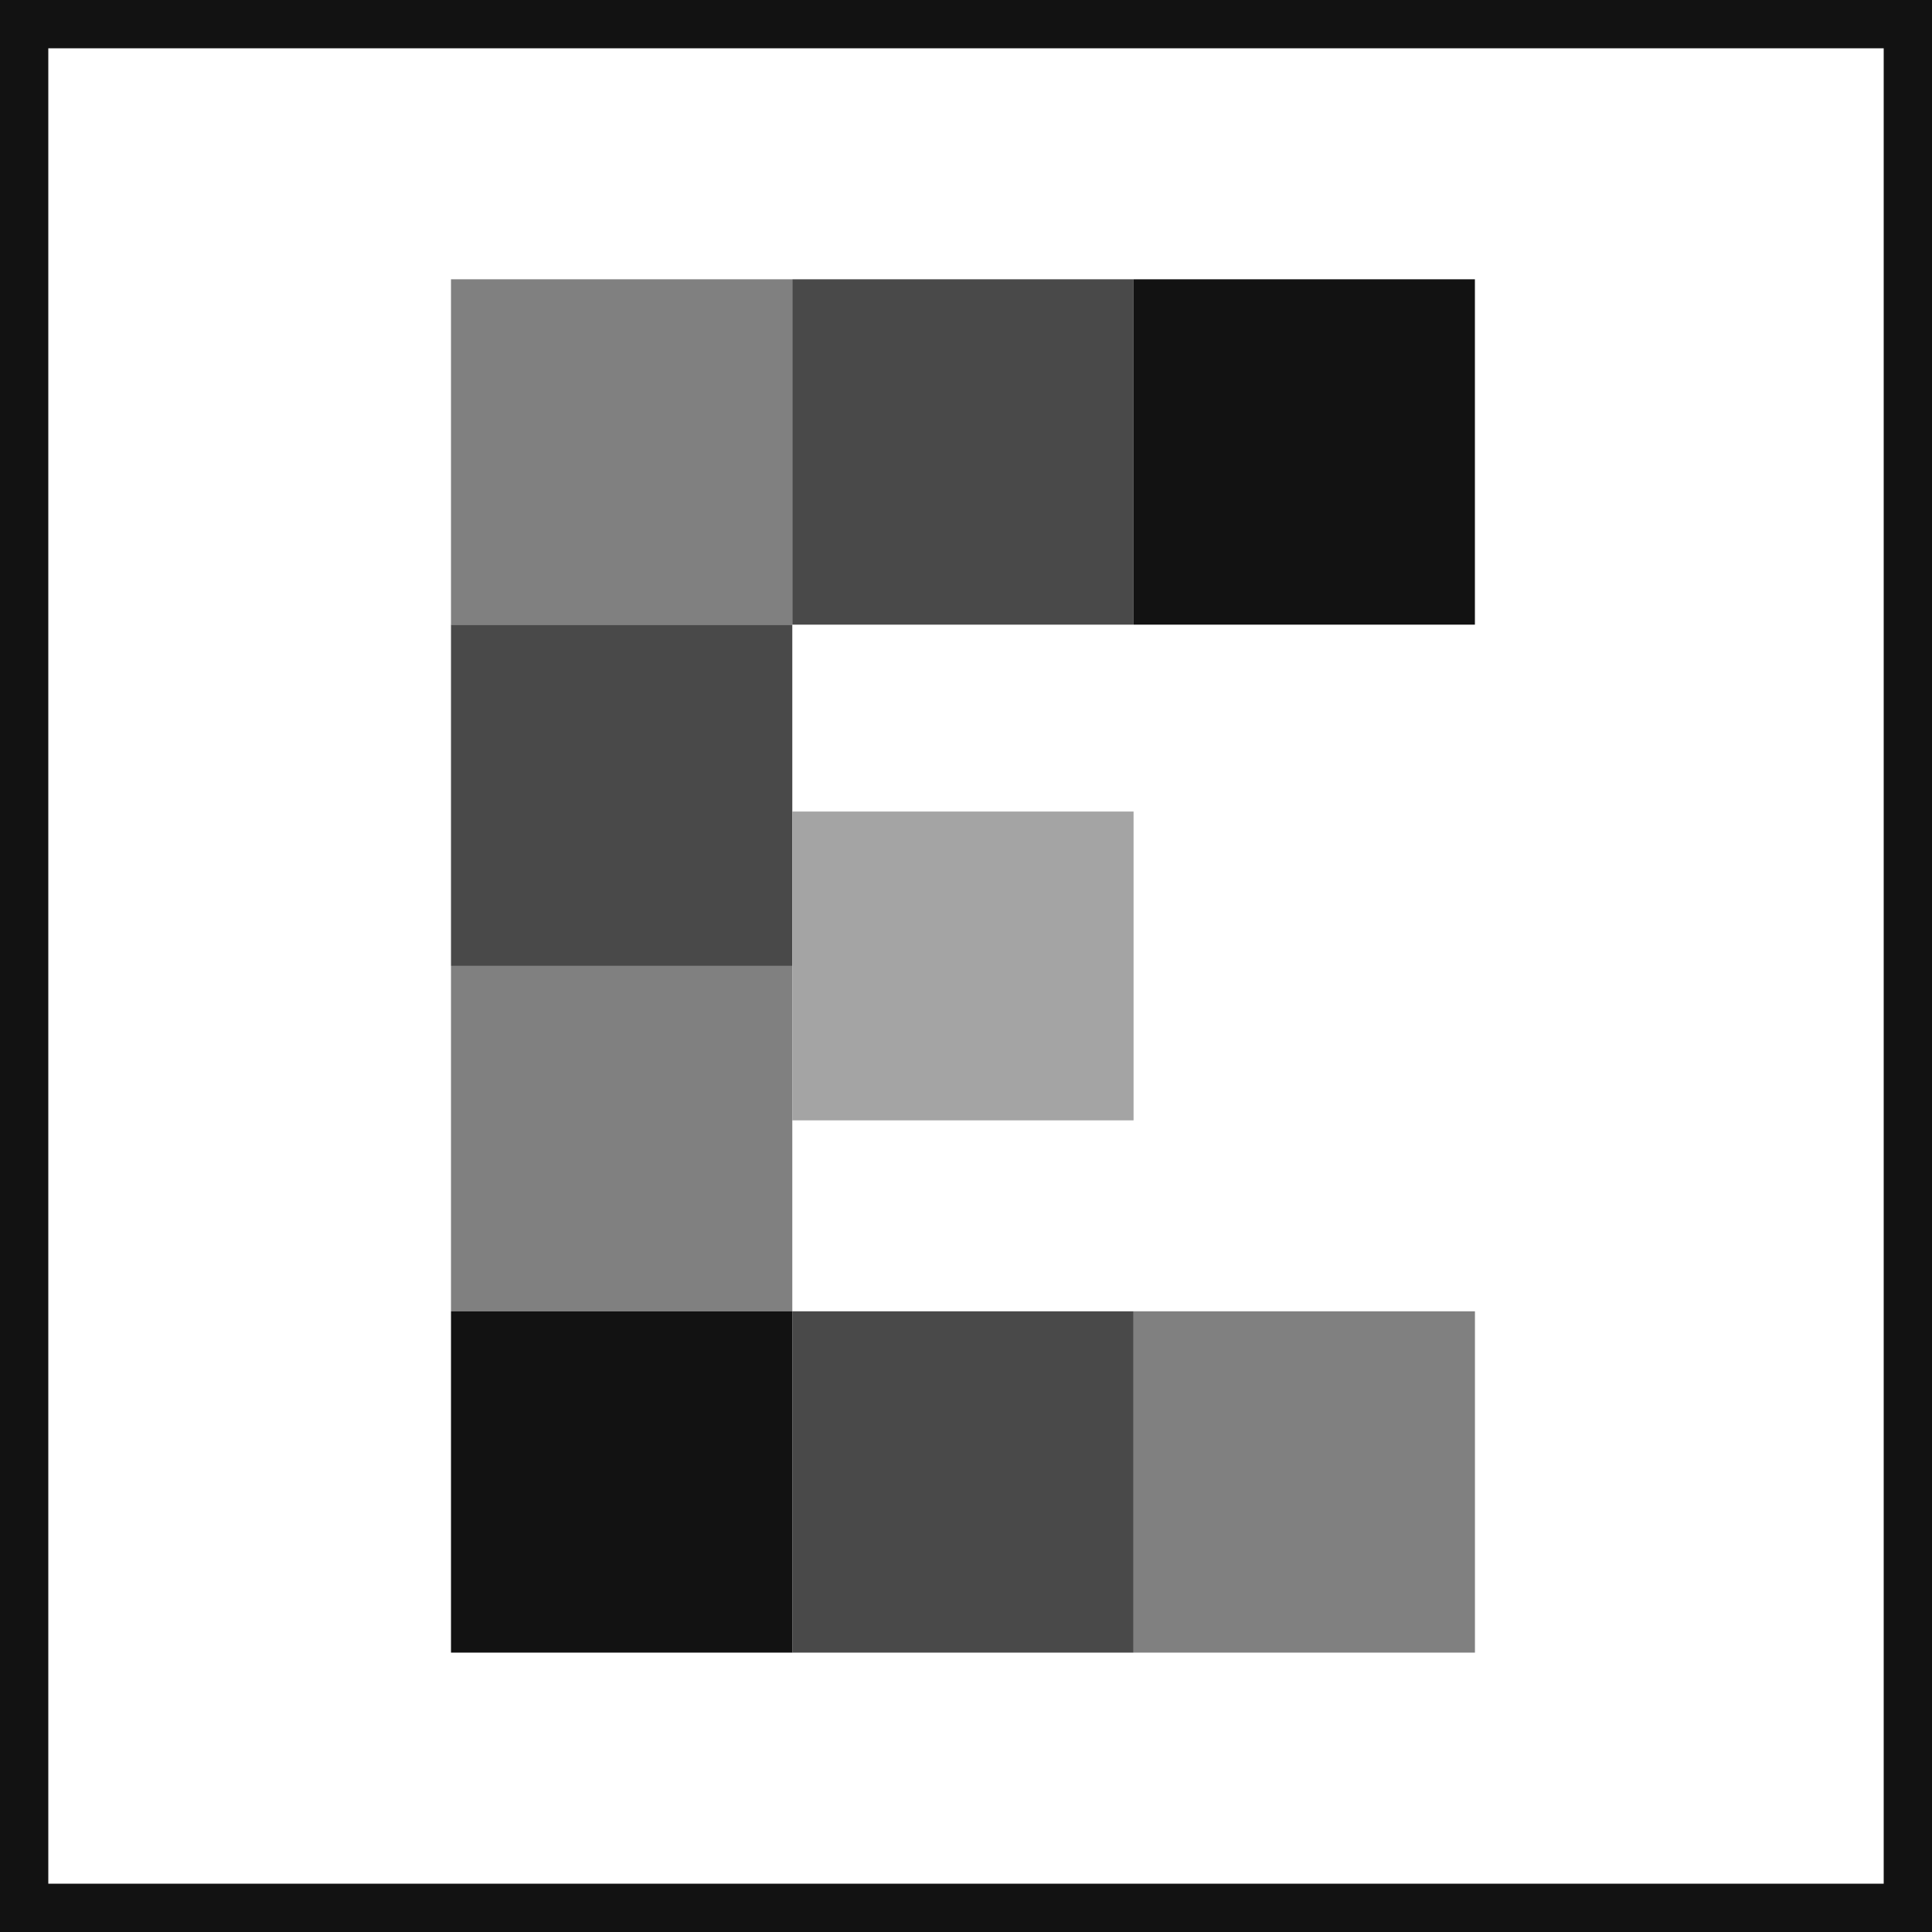 <svg width="120" height="120" viewBox="0 0 120 120" fill="none" xmlns="http://www.w3.org/2000/svg">
<path d="M118.5 1.5H1.5V118.5H118.5V1.5Z" stroke="#121212" stroke-width="3"/>
<path d="M49.211 38.797H28.012V59.996H49.211V38.797Z" fill="#494949"/>
<path d="M49.211 59.997H28.012V81.449H49.211V59.997Z" fill="#808080"/>
<path d="M49.211 81.448H28.012V102.647H49.211V81.448Z" fill="#121212"/>
<path d="M70.408 81.448H49.209V102.647H70.408V81.448Z" fill="#494949"/>
<path d="M91.611 81.448H70.412V102.647H91.611V81.448Z" fill="#808080"/>
<path d="M70.408 50.407H49.209V69.587H70.408V50.407Z" fill="#A4A4A4"/>
<path d="M49.211 17.347H28.012V38.798H49.211V17.347Z" fill="#808080"/>
<path d="M70.41 17.347H49.211V38.798H70.41V17.347Z" fill="#494949"/>
<path d="M91.609 17.347H70.41V38.798H91.609V17.347Z" fill="#121212"/>
</svg>

